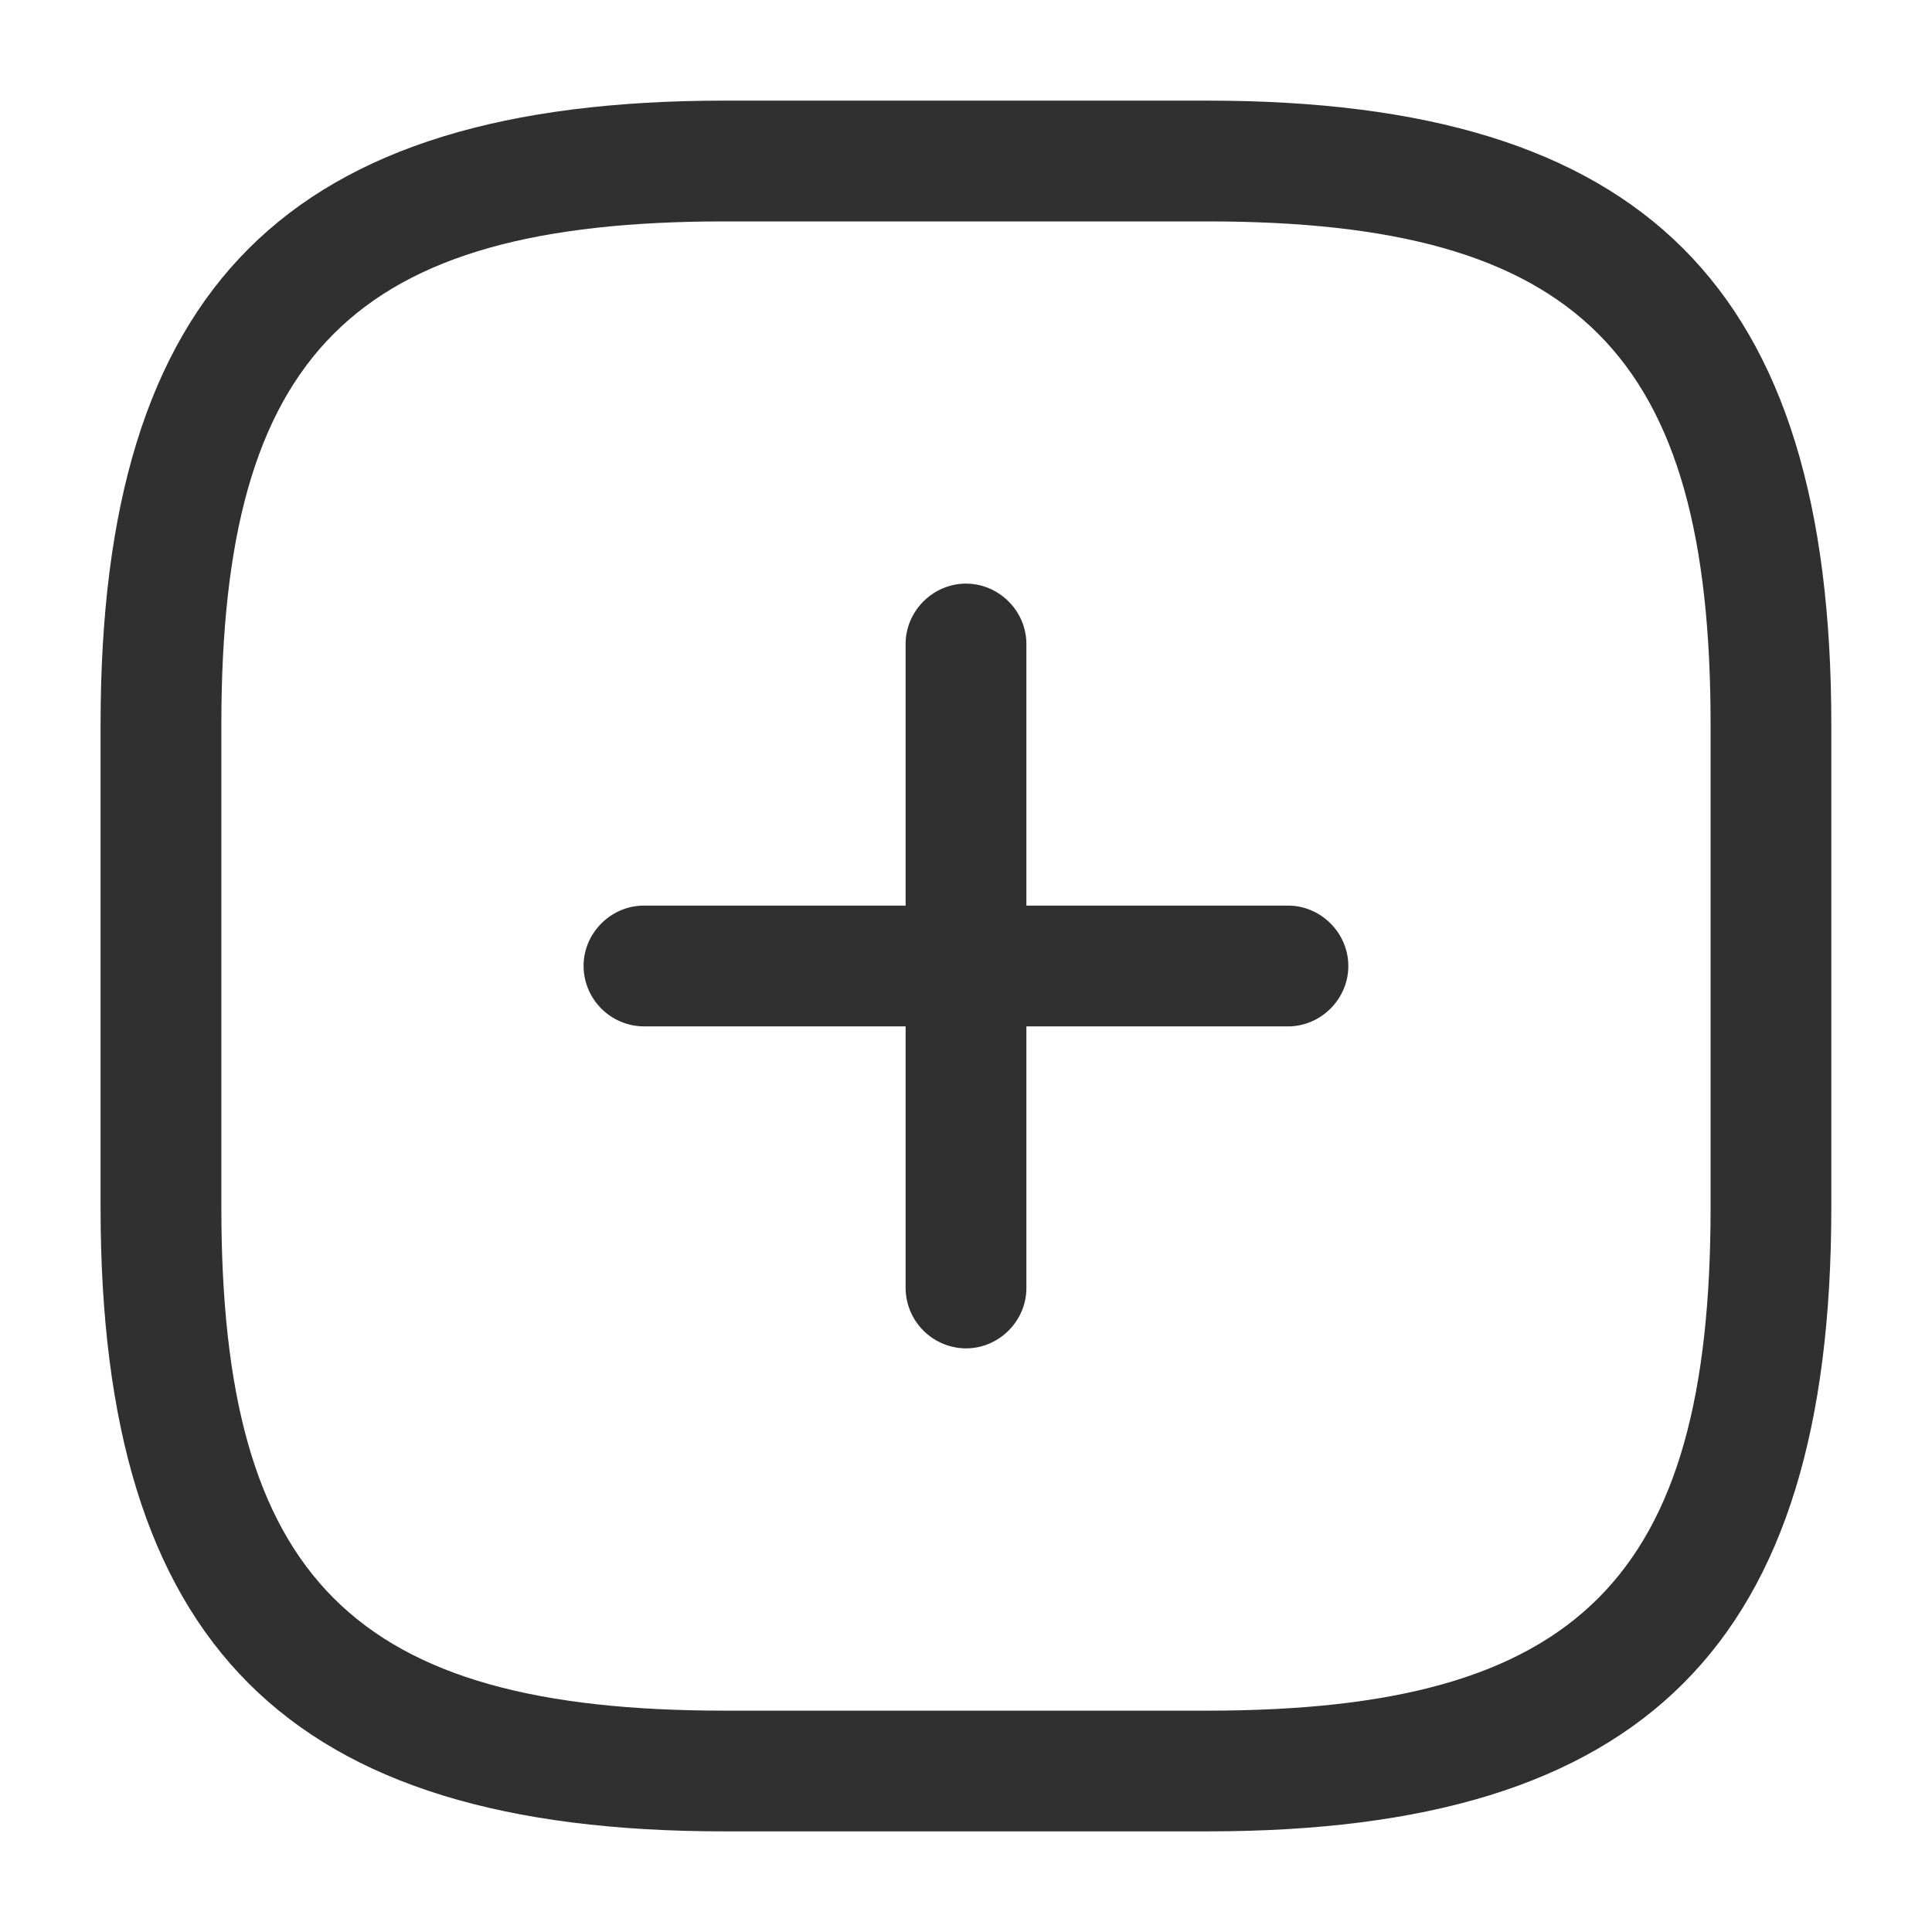 <svg xmlns="http://www.w3.org/2000/svg" width="35" height="35" fill="none" viewBox="0 0 35 35"><path fill="#303030" d="M23.333 18.594H11.666a1.1 1.1 0 0 1-1.094-1.094c0-.598.496-1.094 1.094-1.094h11.667c.598 0 1.093.496 1.093 1.094s-.495 1.094-1.093 1.094"/><path fill="#303030" d="M17.5 24.427a1.1 1.1 0 0 1-1.094-1.093V11.667c0-.598.496-1.094 1.094-1.094s1.094.496 1.094 1.094v11.667c0 .598-.496 1.093-1.094 1.093"/><path fill="#303030" d="M21.874 33.177h-8.75c-7.918 0-11.302-3.383-11.302-11.302v-8.75c0-7.918 3.384-11.302 11.302-11.302h8.75c7.92 0 11.302 3.384 11.302 11.302v8.75c0 7.92-3.383 11.302-11.302 11.302m-8.75-29.166c-6.723 0-9.114 2.391-9.114 9.114v8.75c0 6.723 2.391 9.115 9.114 9.115h8.75c6.723 0 9.115-2.392 9.115-9.115v-8.75c0-6.723-2.392-9.114-9.115-9.114z"/></svg>